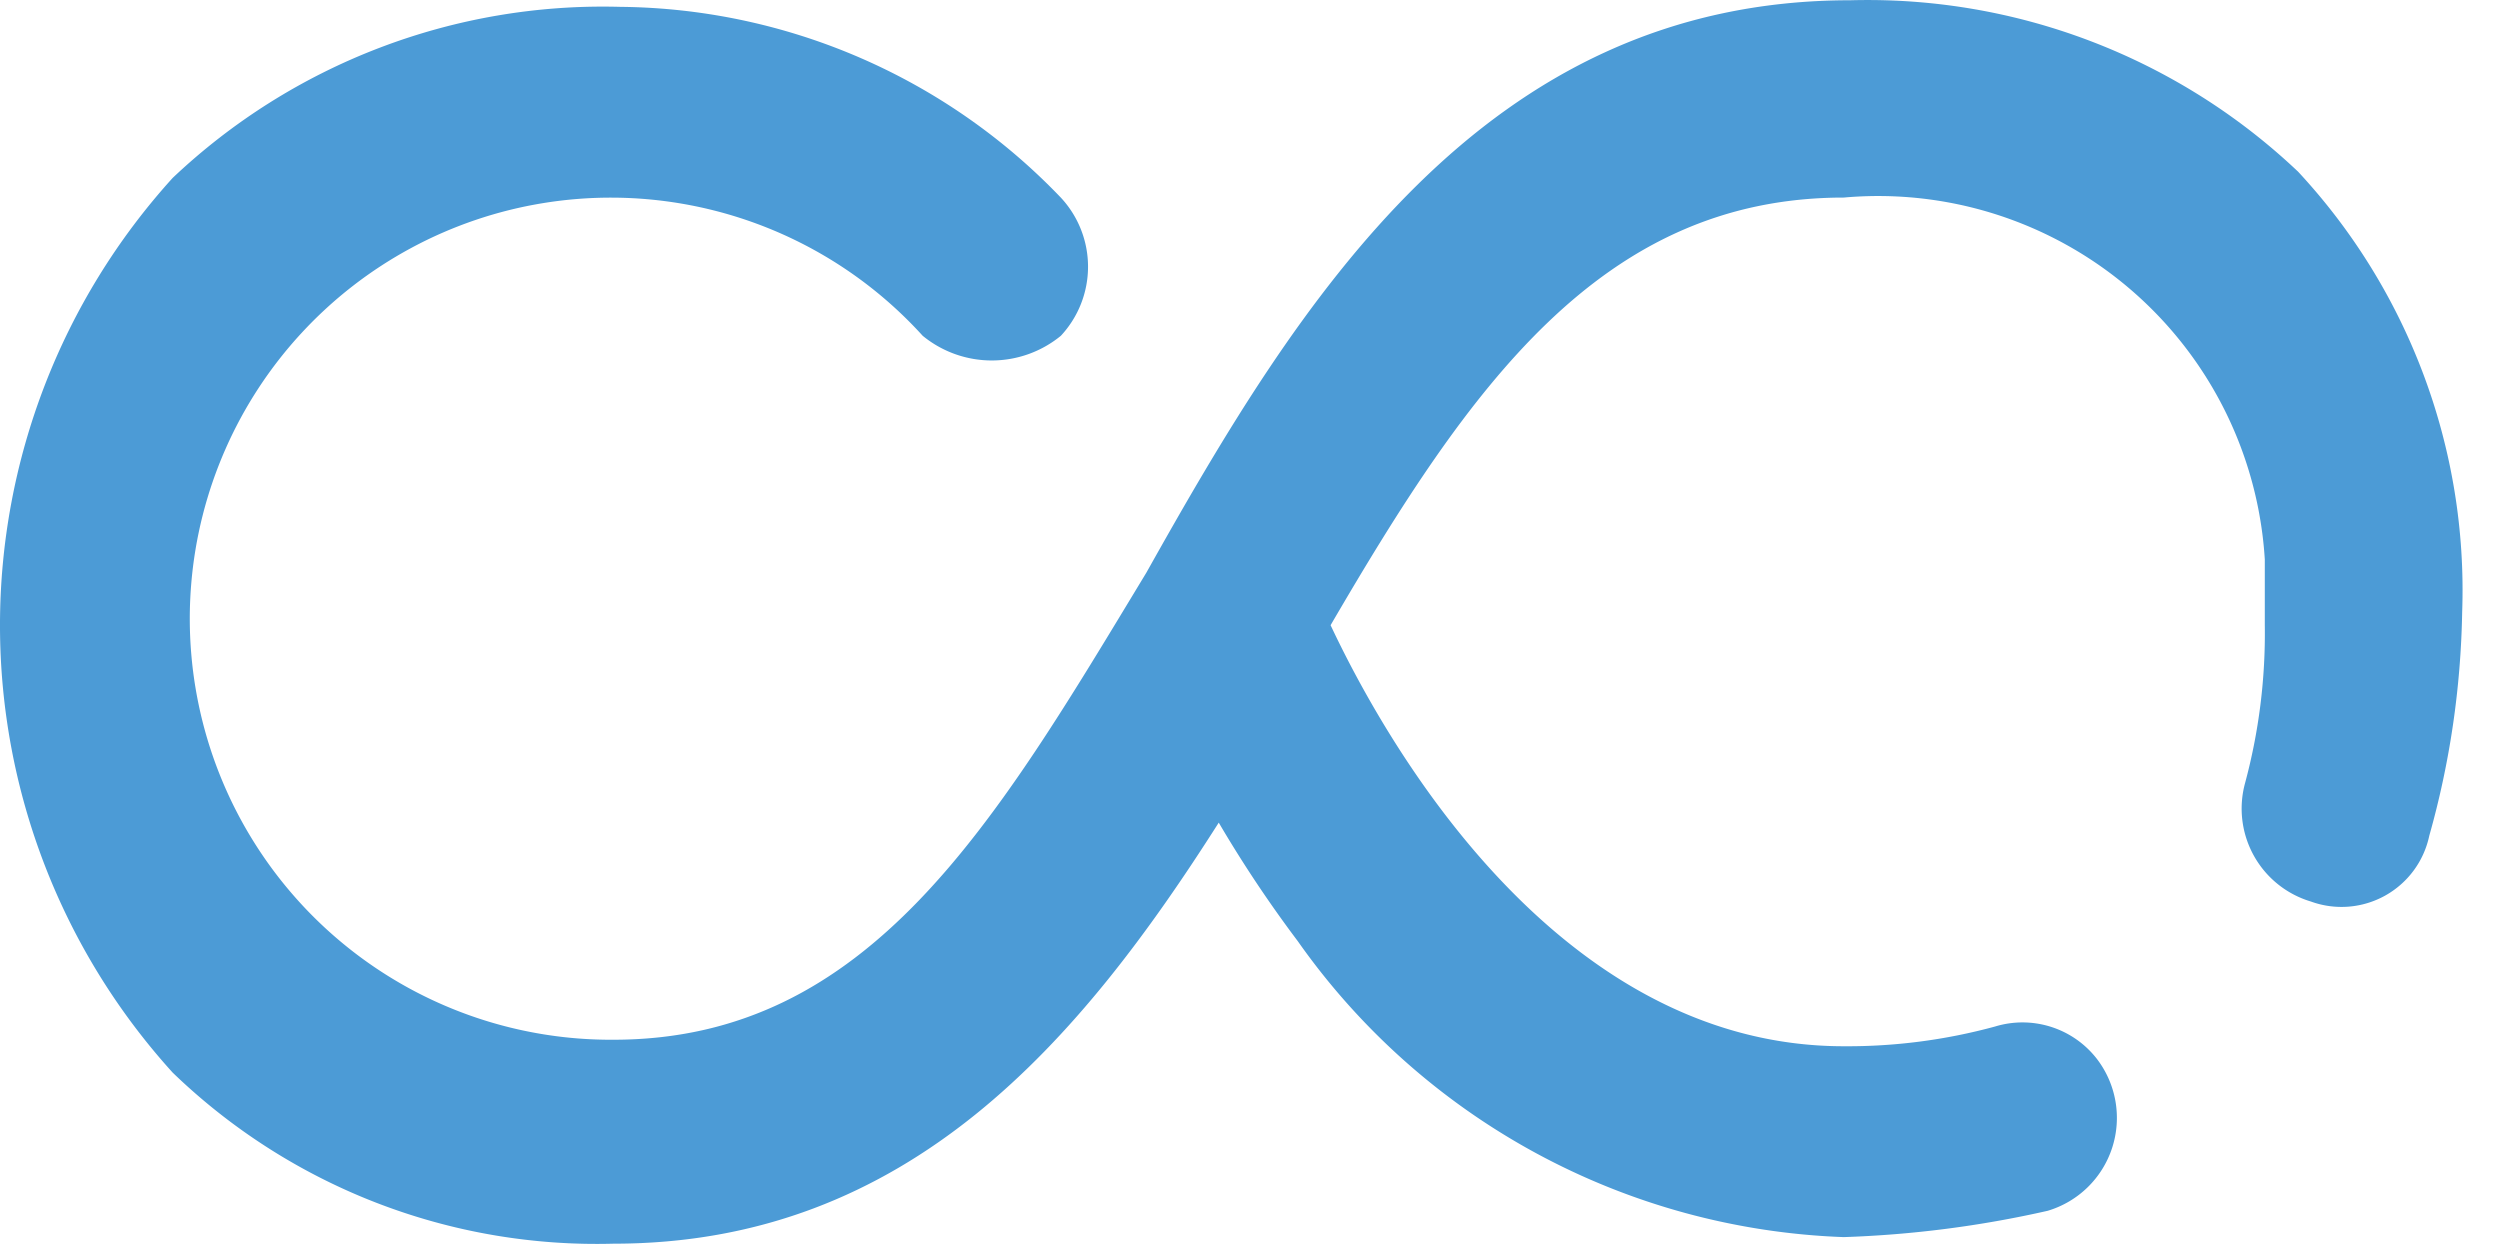 <svg width="38" height="19" fill="none" xmlns="http://www.w3.org/2000/svg"><path d="M34.925 2.604a9.51 9.51 0 00-6.8-2.6c-5.6 0-8.4 4.6-10.7 8.7-2.3 3.8-4.2 7.1-8.1 7.1a6.4 6.4 0 114.7-10.7 1.657 1.657 0 002.1 0 1.541 1.541 0 000-2.1 9.388 9.388 0 00-6.7-2.9 9.51 9.51 0 00-6.8 2.6 10.12 10.12 0 000 13.6 9.278 9.278 0 006.7 2.6c4.5 0 7.1-3.1 9.2-6.4.365.622.766 1.223 1.2 1.8a10.615 10.615 0 008.3 4.5 16.457 16.457 0 003.1-.4 1.474 1.474 0 00.746-2.311 1.43 1.43 0 00-1.546-.49 8.523 8.523 0 01-2.3.3c-4.4 0-7-4.7-7.8-6.4 2.1-3.6 4.1-6.5 7.8-6.5a5.887 5.887 0 016.4 5.5v1a8.75 8.75 0 01-.3 2.4 1.474 1.474 0 001 1.8 1.363 1.363 0 001.8-1c.313-1.106.48-2.25.5-3.4a9.345 9.345 0 00-2.5-6.7z" fill="#4C9BD6"/></svg>